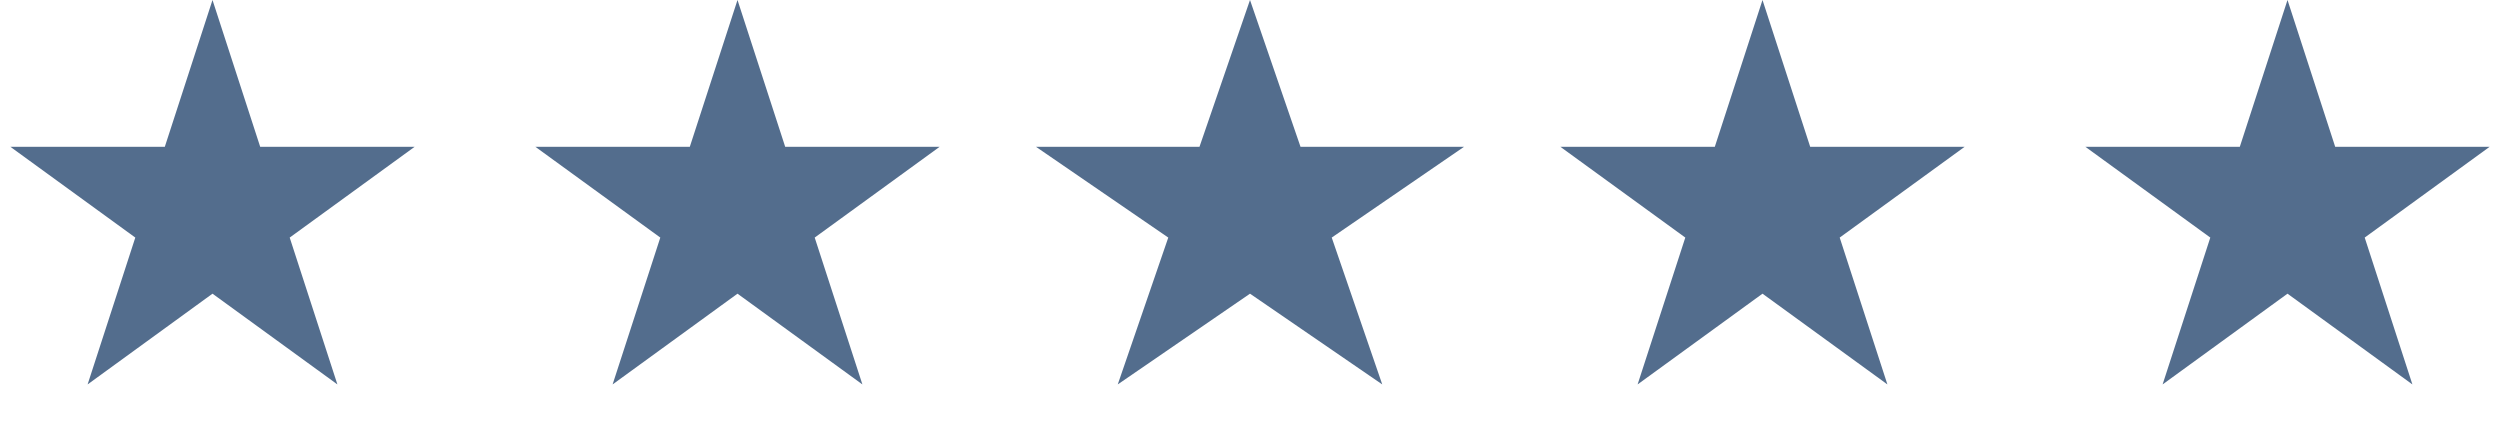 <?xml version="1.0" encoding="UTF-8"?> <svg xmlns="http://www.w3.org/2000/svg" width="100" height="17" viewBox="0 0 100 17" fill="none"><path d="M8.5 0L10.408 5.873L16.584 5.873L11.588 9.503L13.496 15.377L8.5 11.747L3.504 15.377L5.412 9.503L0.416 5.873L6.592 5.873L8.5 0Z" fill="#536D8D"></path><path d="M29.5 0L31.408 5.873L37.584 5.873L32.588 9.503L34.496 15.377L29.5 11.747L24.504 15.377L26.412 9.503L21.416 5.873L27.592 5.873L29.5 0Z" fill="#536D8D"></path><path d="M50 0L52.021 5.873L58.559 5.873L53.269 9.503L55.29 15.377L50 11.747L44.71 15.377L46.731 9.503L41.441 5.873L47.979 5.873L50 0Z" fill="#536D8D"></path><path d="M70.5 0L72.408 5.873L78.584 5.873L73.588 9.503L75.496 15.377L70.5 11.747L65.504 15.377L67.412 9.503L62.416 5.873L68.592 5.873L70.5 0Z" fill="#536D8D"></path><path d="M91.5 0L93.408 5.873L99.584 5.873L94.588 9.503L96.496 15.377L91.5 11.747L86.504 15.377L88.412 9.503L83.416 5.873L89.592 5.873L91.5 0Z" fill="#536D8D"></path></svg> 